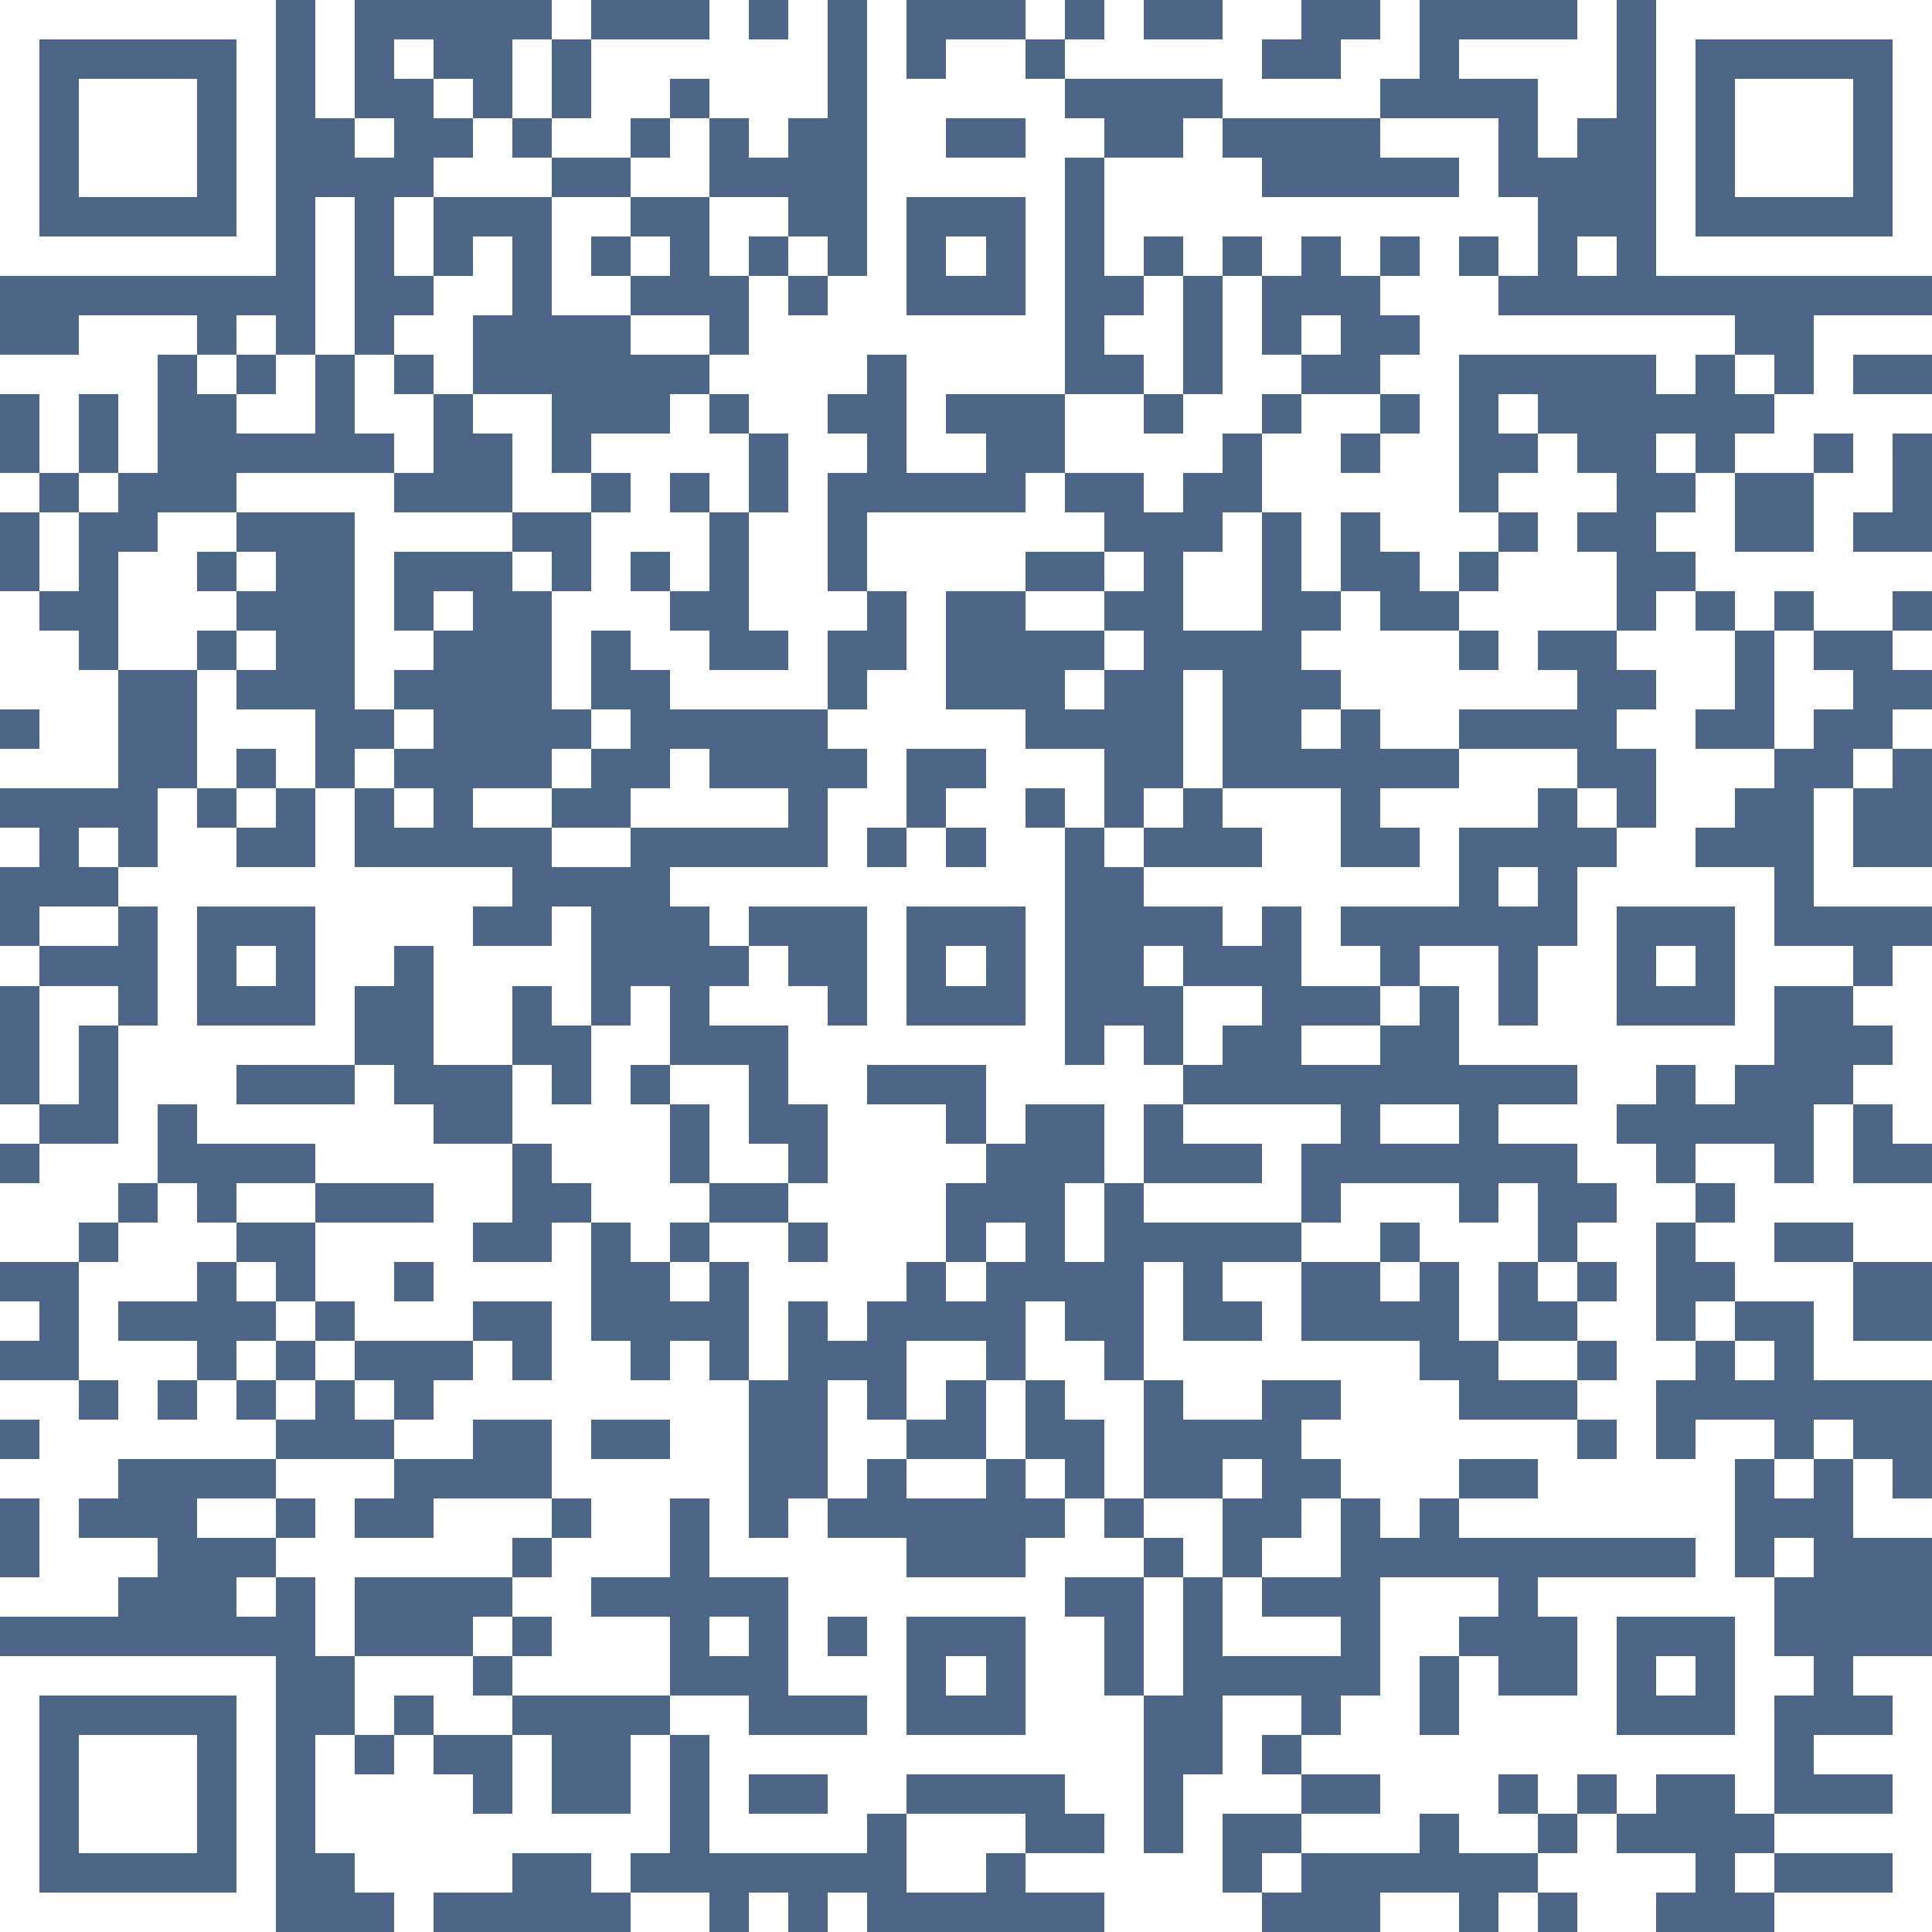 <svg xmlns="http://www.w3.org/2000/svg" xmlns:xlink="http://www.w3.org/1999/xlink" version="1.1" shape-rendering="crispEdges" viewBox="0 0 49 49"><rect x="0" y="0" height="49" width="49" fill="#4d6687"/><rect x="0" y="0" height="1" width="7" fill="#ffffff"/><rect x="8" y="0" height="3" width="1" fill="#ffffff"/><rect x="14" y="0" height="1" width="1" fill="#ffffff"/><rect x="18" y="0" height="3" width="1" fill="#ffffff"/><rect x="20" y="0" height="3" width="1" fill="#ffffff"/><rect x="22" y="0" height="9" width="1" fill="#ffffff"/><rect x="26" y="0" height="1" width="1" fill="#ffffff"/><rect x="28" y="0" height="2" width="1" fill="#ffffff"/><rect x="31" y="0" height="1" width="2" fill="#ffffff"/><rect x="35" y="0" height="2" width="1" fill="#ffffff"/><rect x="40" y="0" height="3" width="1" fill="#ffffff"/><rect x="42" y="0" height="1" width="7" fill="#ffffff"/><rect x="0" y="1" height="6" width="1" fill="#ffffff"/><rect x="6" y="1" height="6" width="1" fill="#ffffff"/><rect x="10" y="1" height="1" width="1" fill="#ffffff"/><rect x="13" y="1" height="2" width="1" fill="#ffffff"/><rect x="15" y="1" height="1" width="3" fill="#ffffff"/><rect x="19" y="1" height="3" width="1" fill="#ffffff"/><rect x="24" y="1" height="2" width="2" fill="#ffffff"/><rect x="27" y="1" height="1" width="1" fill="#ffffff"/><rect x="29" y="1" height="1" width="3" fill="#ffffff"/><rect x="34" y="1" height="2" width="1" fill="#ffffff"/><rect x="37" y="1" height="1" width="3" fill="#ffffff"/><rect x="42" y="1" height="6" width="1" fill="#ffffff"/><rect x="48" y="1" height="6" width="1" fill="#ffffff"/><rect x="2" y="2" height="3" width="3" fill="#ffffff"/><rect x="11" y="2" height="1" width="1" fill="#ffffff"/><rect x="15" y="2" height="1" width="2" fill="#ffffff"/><rect x="23" y="2" height="3" width="1" fill="#ffffff"/><rect x="26" y="2" height="8" width="1" fill="#ffffff"/><rect x="31" y="2" height="1" width="3" fill="#ffffff"/><rect x="39" y="2" height="2" width="1" fill="#ffffff"/><rect x="44" y="2" height="3" width="3" fill="#ffffff"/><rect x="9" y="3" height="1" width="1" fill="#ffffff"/><rect x="12" y="3" height="2" width="1" fill="#ffffff"/><rect x="14" y="3" height="1" width="2" fill="#ffffff"/><rect x="17" y="3" height="2" width="1" fill="#ffffff"/><rect x="27" y="3" height="1" width="1" fill="#ffffff"/><rect x="30" y="3" height="4" width="1" fill="#ffffff"/><rect x="35" y="3" height="1" width="3" fill="#ffffff"/><rect x="11" y="4" height="1" width="1" fill="#ffffff"/><rect x="13" y="4" height="1" width="1" fill="#ffffff"/><rect x="16" y="4" height="1" width="1" fill="#ffffff"/><rect x="24" y="4" height="1" width="2" fill="#ffffff"/><rect x="28" y="4" height="2" width="2" fill="#ffffff"/><rect x="31" y="4" height="2" width="1" fill="#ffffff"/><rect x="37" y="4" height="2" width="1" fill="#ffffff"/><rect x="8" y="5" height="4" width="1" fill="#ffffff"/><rect x="10" y="5" height="2" width="1" fill="#ffffff"/><rect x="14" y="5" height="1" width="2" fill="#ffffff"/><rect x="18" y="5" height="1" width="2" fill="#ffffff"/><rect x="32" y="5" height="1" width="5" fill="#ffffff"/><rect x="38" y="5" height="2" width="1" fill="#ffffff"/><rect x="1" y="6" height="1" width="5" fill="#ffffff"/><rect x="12" y="6" height="2" width="1" fill="#ffffff"/><rect x="14" y="6" height="2" width="1" fill="#ffffff"/><rect x="16" y="6" height="1" width="1" fill="#ffffff"/><rect x="18" y="6" height="1" width="1" fill="#ffffff"/><rect x="20" y="6" height="1" width="1" fill="#ffffff"/><rect x="24" y="6" height="1" width="1" fill="#ffffff"/><rect x="28" y="6" height="1" width="1" fill="#ffffff"/><rect x="32" y="6" height="1" width="1" fill="#ffffff"/><rect x="34" y="6" height="1" width="1" fill="#ffffff"/><rect x="36" y="6" height="9" width="1" fill="#ffffff"/><rect x="40" y="6" height="1" width="1" fill="#ffffff"/><rect x="43" y="6" height="1" width="5" fill="#ffffff"/><rect x="11" y="7" height="3" width="1" fill="#ffffff"/><rect x="15" y="7" height="1" width="1" fill="#ffffff"/><rect x="19" y="7" height="4" width="1" fill="#ffffff"/><rect x="21" y="7" height="3" width="1" fill="#ffffff"/><rect x="29" y="7" height="3" width="1" fill="#ffffff"/><rect x="31" y="7" height="4" width="1" fill="#ffffff"/><rect x="35" y="7" height="1" width="1" fill="#ffffff"/><rect x="37" y="7" height="2" width="1" fill="#ffffff"/><rect x="2" y="8" height="1" width="3" fill="#ffffff"/><rect x="6" y="8" height="1" width="1" fill="#ffffff"/><rect x="10" y="8" height="1" width="1" fill="#ffffff"/><rect x="16" y="8" height="1" width="2" fill="#ffffff"/><rect x="20" y="8" height="10" width="1" fill="#ffffff"/><rect x="23" y="8" height="2" width="3" fill="#ffffff"/><rect x="28" y="8" height="1" width="1" fill="#ffffff"/><rect x="33" y="8" height="1" width="1" fill="#ffffff"/><rect x="38" y="8" height="1" width="6" fill="#ffffff"/><rect x="46" y="8" height="1" width="3" fill="#ffffff"/><rect x="0" y="9" height="1" width="4" fill="#ffffff"/><rect x="5" y="9" height="1" width="1" fill="#ffffff"/><rect x="7" y="9" height="2" width="1" fill="#ffffff"/><rect x="9" y="9" height="2" width="1" fill="#ffffff"/><rect x="18" y="9" height="1" width="1" fill="#ffffff"/><rect x="32" y="9" height="1" width="1" fill="#ffffff"/><rect x="35" y="9" height="1" width="1" fill="#ffffff"/><rect x="42" y="9" height="1" width="1" fill="#ffffff"/><rect x="44" y="9" height="1" width="1" fill="#ffffff"/><rect x="46" y="9" height="2" width="1" fill="#ffffff"/><rect x="1" y="10" height="2" width="1" fill="#ffffff"/><rect x="3" y="10" height="2" width="1" fill="#ffffff"/><rect x="6" y="10" height="1" width="1" fill="#ffffff"/><rect x="10" y="10" height="2" width="1" fill="#ffffff"/><rect x="12" y="10" height="1" width="2" fill="#ffffff"/><rect x="17" y="10" height="2" width="1" fill="#ffffff"/><rect x="23" y="10" height="2" width="1" fill="#ffffff"/><rect x="27" y="10" height="2" width="2" fill="#ffffff"/><rect x="30" y="10" height="2" width="1" fill="#ffffff"/><rect x="33" y="10" height="1" width="2" fill="#ffffff"/><rect x="38" y="10" height="1" width="1" fill="#ffffff"/><rect x="45" y="10" height="2" width="1" fill="#ffffff"/><rect x="47" y="10" height="1" width="2" fill="#ffffff"/><rect x="13" y="11" height="2" width="1" fill="#ffffff"/><rect x="15" y="11" height="1" width="2" fill="#ffffff"/><rect x="18" y="11" height="2" width="1" fill="#ffffff"/><rect x="21" y="11" height="1" width="1" fill="#ffffff"/><rect x="24" y="11" height="1" width="1" fill="#ffffff"/><rect x="29" y="11" height="2" width="1" fill="#ffffff"/><rect x="32" y="11" height="2" width="2" fill="#ffffff"/><rect x="35" y="11" height="3" width="1" fill="#ffffff"/><rect x="39" y="11" height="5" width="1" fill="#ffffff"/><rect x="42" y="11" height="1" width="1" fill="#ffffff"/><rect x="44" y="11" height="1" width="1" fill="#ffffff"/><rect x="47" y="11" height="2" width="1" fill="#ffffff"/><rect x="0" y="12" height="1" width="1" fill="#ffffff"/><rect x="2" y="12" height="1" width="1" fill="#ffffff"/><rect x="6" y="12" height="1" width="4" fill="#ffffff"/><rect x="14" y="12" height="1" width="1" fill="#ffffff"/><rect x="16" y="12" height="2" width="1" fill="#ffffff"/><rect x="26" y="12" height="2" width="1" fill="#ffffff"/><rect x="34" y="12" height="1" width="1" fill="#ffffff"/><rect x="38" y="12" height="1" width="1" fill="#ffffff"/><rect x="40" y="12" height="1" width="1" fill="#ffffff"/><rect x="43" y="12" height="3" width="1" fill="#ffffff"/><rect x="46" y="12" height="4" width="1" fill="#ffffff"/><rect x="1" y="13" height="2" width="1" fill="#ffffff"/><rect x="4" y="13" height="1" width="2" fill="#ffffff"/><rect x="9" y="13" height="1" width="4" fill="#ffffff"/><rect x="15" y="13" height="3" width="1" fill="#ffffff"/><rect x="17" y="13" height="2" width="1" fill="#ffffff"/><rect x="19" y="13" height="3" width="1" fill="#ffffff"/><rect x="22" y="13" height="2" width="4" fill="#ffffff"/><rect x="27" y="13" height="1" width="1" fill="#ffffff"/><rect x="31" y="13" height="3" width="1" fill="#ffffff"/><rect x="33" y="13" height="2" width="1" fill="#ffffff"/><rect x="37" y="13" height="1" width="1" fill="#ffffff"/><rect x="42" y="13" height="1" width="1" fill="#ffffff"/><rect x="3" y="14" height="3" width="2" fill="#ffffff"/><rect x="6" y="14" height="1" width="1" fill="#ffffff"/><rect x="9" y="14" height="4" width="1" fill="#ffffff"/><rect x="13" y="14" height="1" width="1" fill="#ffffff"/><rect x="28" y="14" height="1" width="1" fill="#ffffff"/><rect x="30" y="14" height="2" width="1" fill="#ffffff"/><rect x="38" y="14" height="4" width="1" fill="#ffffff"/><rect x="40" y="14" height="2" width="1" fill="#ffffff"/><rect x="44" y="14" height="1" width="2" fill="#ffffff"/><rect x="47" y="14" height="1" width="2" fill="#ffffff"/><rect x="0" y="15" height="3" width="1" fill="#ffffff"/><rect x="5" y="15" height="1" width="1" fill="#ffffff"/><rect x="11" y="15" height="1" width="1" fill="#ffffff"/><rect x="14" y="15" height="3" width="1" fill="#ffffff"/><rect x="16" y="15" height="2" width="1" fill="#ffffff"/><rect x="21" y="15" height="1" width="1" fill="#ffffff"/><rect x="23" y="15" height="4" width="1" fill="#ffffff"/><rect x="26" y="15" height="1" width="2" fill="#ffffff"/><rect x="34" y="15" height="3" width="1" fill="#ffffff"/><rect x="37" y="15" height="1" width="1" fill="#ffffff"/><rect x="42" y="15" height="8" width="1" fill="#ffffff"/><rect x="44" y="15" height="1" width="1" fill="#ffffff"/><rect x="47" y="15" height="1" width="1" fill="#ffffff"/><rect x="1" y="16" height="4" width="1" fill="#ffffff"/><rect x="6" y="16" height="1" width="1" fill="#ffffff"/><rect x="10" y="16" height="1" width="1" fill="#ffffff"/><rect x="17" y="16" height="2" width="1" fill="#ffffff"/><rect x="28" y="16" height="1" width="1" fill="#ffffff"/><rect x="33" y="16" height="1" width="1" fill="#ffffff"/><rect x="35" y="16" height="3" width="2" fill="#ffffff"/><rect x="41" y="16" height="1" width="1" fill="#ffffff"/><rect x="43" y="16" height="2" width="1" fill="#ffffff"/><rect x="45" y="16" height="3" width="1" fill="#ffffff"/><rect x="48" y="16" height="1" width="1" fill="#ffffff"/><rect x="2" y="17" height="3" width="1" fill="#ffffff"/><rect x="5" y="17" height="3" width="1" fill="#ffffff"/><rect x="18" y="17" height="1" width="2" fill="#ffffff"/><rect x="22" y="17" height="4" width="1" fill="#ffffff"/><rect x="27" y="17" height="1" width="1" fill="#ffffff"/><rect x="30" y="17" height="3" width="1" fill="#ffffff"/><rect x="37" y="17" height="1" width="1" fill="#ffffff"/><rect x="39" y="17" height="1" width="1" fill="#ffffff"/><rect x="46" y="17" height="1" width="1" fill="#ffffff"/><rect x="6" y="18" height="1" width="2" fill="#ffffff"/><rect x="10" y="18" height="1" width="1" fill="#ffffff"/><rect x="15" y="18" height="1" width="1" fill="#ffffff"/><rect x="21" y="18" height="1" width="1" fill="#ffffff"/><rect x="24" y="18" height="1" width="2" fill="#ffffff"/><rect x="33" y="18" height="1" width="1" fill="#ffffff"/><rect x="41" y="18" height="1" width="1" fill="#ffffff"/><rect x="48" y="18" height="1" width="1" fill="#ffffff"/><rect x="0" y="19" height="1" width="1" fill="#ffffff"/><rect x="7" y="19" height="1" width="1" fill="#ffffff"/><rect x="9" y="19" height="1" width="1" fill="#ffffff"/><rect x="14" y="19" height="1" width="1" fill="#ffffff"/><rect x="17" y="19" height="2" width="1" fill="#ffffff"/><rect x="25" y="19" height="1" width="3" fill="#ffffff"/><rect x="37" y="19" height="1" width="3" fill="#ffffff"/><rect x="43" y="19" height="1" width="2" fill="#ffffff"/><rect x="47" y="19" height="1" width="1" fill="#ffffff"/><rect x="4" y="20" height="8" width="1" fill="#ffffff"/><rect x="6" y="20" height="1" width="1" fill="#ffffff"/><rect x="8" y="20" height="7" width="1" fill="#ffffff"/><rect x="10" y="20" height="1" width="1" fill="#ffffff"/><rect x="12" y="20" height="1" width="2" fill="#ffffff"/><rect x="16" y="20" height="1" width="1" fill="#ffffff"/><rect x="18" y="20" height="1" width="2" fill="#ffffff"/><rect x="21" y="20" height="3" width="1" fill="#ffffff"/><rect x="24" y="20" height="1" width="2" fill="#ffffff"/><rect x="27" y="20" height="1" width="1" fill="#ffffff"/><rect x="29" y="20" height="1" width="1" fill="#ffffff"/><rect x="31" y="20" height="1" width="3" fill="#ffffff"/><rect x="35" y="20" height="1" width="4" fill="#ffffff"/><rect x="40" y="20" height="1" width="1" fill="#ffffff"/><rect x="43" y="20" height="1" width="1" fill="#ffffff"/><rect x="46" y="20" height="3" width="1" fill="#ffffff"/><rect x="0" y="21" height="1" width="1" fill="#ffffff"/><rect x="2" y="21" height="1" width="1" fill="#ffffff"/><rect x="5" y="21" height="2" width="1" fill="#ffffff"/><rect x="14" y="21" height="1" width="2" fill="#ffffff"/><rect x="23" y="21" height="2" width="1" fill="#ffffff"/><rect x="25" y="21" height="2" width="2" fill="#ffffff"/><rect x="28" y="21" height="1" width="1" fill="#ffffff"/><rect x="32" y="21" height="2" width="2" fill="#ffffff"/><rect x="36" y="21" height="2" width="1" fill="#ffffff"/><rect x="41" y="21" height="2" width="1" fill="#ffffff"/><rect x="3" y="22" height="1" width="1" fill="#ffffff"/><rect x="6" y="22" height="1" width="2" fill="#ffffff"/><rect x="9" y="22" height="1" width="4" fill="#ffffff"/><rect x="17" y="22" height="1" width="4" fill="#ffffff"/><rect x="22" y="22" height="5" width="1" fill="#ffffff"/><rect x="24" y="22" height="1" width="1" fill="#ffffff"/><rect x="29" y="22" height="1" width="3" fill="#ffffff"/><rect x="34" y="22" height="1" width="2" fill="#ffffff"/><rect x="38" y="22" height="1" width="1" fill="#ffffff"/><rect x="40" y="22" height="8" width="1" fill="#ffffff"/><rect x="43" y="22" height="1" width="2" fill="#ffffff"/><rect x="47" y="22" height="1" width="2" fill="#ffffff"/><rect x="1" y="23" height="1" width="2" fill="#ffffff"/><rect x="9" y="23" height="1" width="3" fill="#ffffff"/><rect x="14" y="23" height="3" width="1" fill="#ffffff"/><rect x="18" y="23" height="1" width="1" fill="#ffffff"/><rect x="26" y="23" height="5" width="1" fill="#ffffff"/><rect x="31" y="23" height="1" width="1" fill="#ffffff"/><rect x="33" y="23" height="2" width="1" fill="#ffffff"/><rect x="44" y="23" height="4" width="1" fill="#ffffff"/><rect x="0" y="24" height="1" width="1" fill="#ffffff"/><rect x="6" y="24" height="1" width="1" fill="#ffffff"/><rect x="9" y="24" height="1" width="1" fill="#ffffff"/><rect x="11" y="24" height="1" width="3" fill="#ffffff"/><rect x="19" y="24" height="2" width="1" fill="#ffffff"/><rect x="24" y="24" height="1" width="1" fill="#ffffff"/><rect x="29" y="24" height="1" width="1" fill="#ffffff"/><rect x="34" y="24" height="1" width="1" fill="#ffffff"/><rect x="36" y="24" height="1" width="2" fill="#ffffff"/><rect x="39" y="24" height="3" width="1" fill="#ffffff"/><rect x="42" y="24" height="1" width="1" fill="#ffffff"/><rect x="45" y="24" height="1" width="2" fill="#ffffff"/><rect x="48" y="24" height="5" width="1" fill="#ffffff"/><rect x="1" y="25" height="1" width="2" fill="#ffffff"/><rect x="11" y="25" height="2" width="2" fill="#ffffff"/><rect x="16" y="25" height="2" width="1" fill="#ffffff"/><rect x="18" y="25" height="1" width="1" fill="#ffffff"/><rect x="20" y="25" height="3" width="1" fill="#ffffff"/><rect x="30" y="25" height="1" width="2" fill="#ffffff"/><rect x="35" y="25" height="1" width="1" fill="#ffffff"/><rect x="37" y="25" height="2" width="1" fill="#ffffff"/><rect x="47" y="25" height="1" width="1" fill="#ffffff"/><rect x="1" y="26" height="2" width="1" fill="#ffffff"/><rect x="3" y="26" height="4" width="1" fill="#ffffff"/><rect x="5" y="26" height="1" width="3" fill="#ffffff"/><rect x="15" y="26" height="5" width="1" fill="#ffffff"/><rect x="21" y="26" height="8" width="1" fill="#ffffff"/><rect x="23" y="26" height="1" width="3" fill="#ffffff"/><rect x="28" y="26" height="4" width="1" fill="#ffffff"/><rect x="30" y="26" height="1" width="1" fill="#ffffff"/><rect x="33" y="26" height="1" width="2" fill="#ffffff"/><rect x="38" y="26" height="1" width="1" fill="#ffffff"/><rect x="41" y="26" height="1" width="3" fill="#ffffff"/><rect x="5" y="27" height="2" width="1" fill="#ffffff"/><rect x="9" y="27" height="3" width="1" fill="#ffffff"/><rect x="13" y="27" height="2" width="1" fill="#ffffff"/><rect x="17" y="27" height="1" width="2" fill="#ffffff"/><rect x="25" y="27" height="2" width="1" fill="#ffffff"/><rect x="27" y="27" height="1" width="1" fill="#ffffff"/><rect x="29" y="27" height="1" width="1" fill="#ffffff"/><rect x="41" y="27" height="1" width="1" fill="#ffffff"/><rect x="43" y="27" height="1" width="1" fill="#ffffff"/><rect x="47" y="27" height="1" width="1" fill="#ffffff"/><rect x="0" y="28" height="1" width="1" fill="#ffffff"/><rect x="6" y="28" height="1" width="3" fill="#ffffff"/><rect x="10" y="28" height="2" width="1" fill="#ffffff"/><rect x="14" y="28" height="2" width="1" fill="#ffffff"/><rect x="16" y="28" height="4" width="1" fill="#ffffff"/><rect x="18" y="28" height="2" width="1" fill="#ffffff"/><rect x="22" y="28" height="4" width="2" fill="#ffffff"/><rect x="30" y="28" height="1" width="4" fill="#ffffff"/><rect x="35" y="28" height="1" width="2" fill="#ffffff"/><rect x="38" y="28" height="1" width="2" fill="#ffffff"/><rect x="46" y="28" height="3" width="1" fill="#ffffff"/><rect x="1" y="29" height="2" width="2" fill="#ffffff"/><rect x="8" y="29" height="1" width="1" fill="#ffffff"/><rect x="11" y="29" height="2" width="2" fill="#ffffff"/><rect x="19" y="29" height="1" width="1" fill="#ffffff"/><rect x="24" y="29" height="1" width="1" fill="#ffffff"/><rect x="32" y="29" height="2" width="1" fill="#ffffff"/><rect x="41" y="29" height="10" width="1" fill="#ffffff"/><rect x="43" y="29" height="1" width="2" fill="#ffffff"/><rect x="0" y="30" height="2" width="1" fill="#ffffff"/><rect x="4" y="30" height="3" width="1" fill="#ffffff"/><rect x="6" y="30" height="1" width="2" fill="#ffffff"/><rect x="17" y="30" height="1" width="1" fill="#ffffff"/><rect x="20" y="30" height="1" width="1" fill="#ffffff"/><rect x="27" y="30" height="2" width="1" fill="#ffffff"/><rect x="29" y="30" height="1" width="3" fill="#ffffff"/><rect x="34" y="30" height="1" width="3" fill="#ffffff"/><rect x="38" y="30" height="2" width="1" fill="#ffffff"/><rect x="42" y="30" height="1" width="1" fill="#ffffff"/><rect x="44" y="30" height="1" width="2" fill="#ffffff"/><rect x="47" y="30" height="2" width="2" fill="#ffffff"/><rect x="1" y="31" height="1" width="1" fill="#ffffff"/><rect x="3" y="31" height="2" width="1" fill="#ffffff"/><rect x="5" y="31" height="1" width="1" fill="#ffffff"/><rect x="8" y="31" height="1" width="4" fill="#ffffff"/><rect x="14" y="31" height="7" width="1" fill="#ffffff"/><rect x="18" y="31" height="1" width="2" fill="#ffffff"/><rect x="25" y="31" height="1" width="1" fill="#ffffff"/><rect x="33" y="31" height="1" width="2" fill="#ffffff"/><rect x="36" y="31" height="1" width="2" fill="#ffffff"/><rect x="40" y="31" height="1" width="1" fill="#ffffff"/><rect x="43" y="31" height="1" width="2" fill="#ffffff"/><rect x="2" y="32" height="3" width="1" fill="#ffffff"/><rect x="6" y="32" height="1" width="1" fill="#ffffff"/><rect x="8" y="32" height="1" width="2" fill="#ffffff"/><rect x="11" y="32" height="1" width="3" fill="#ffffff"/><rect x="17" y="32" height="1" width="1" fill="#ffffff"/><rect x="19" y="32" height="1" width="2" fill="#ffffff"/><rect x="22" y="32" height="1" width="1" fill="#ffffff"/><rect x="24" y="32" height="1" width="1" fill="#ffffff"/><rect x="29" y="32" height="3" width="1" fill="#ffffff"/><rect x="31" y="32" height="1" width="2" fill="#ffffff"/><rect x="35" y="32" height="1" width="1" fill="#ffffff"/><rect x="37" y="32" height="2" width="1" fill="#ffffff"/><rect x="39" y="32" height="1" width="1" fill="#ffffff"/><rect x="44" y="32" height="1" width="3" fill="#ffffff"/><rect x="0" y="33" height="1" width="1" fill="#ffffff"/><rect x="7" y="33" height="1" width="1" fill="#ffffff"/><rect x="9" y="33" height="1" width="3" fill="#ffffff"/><rect x="19" y="33" height="2" width="1" fill="#ffffff"/><rect x="26" y="33" height="2" width="1" fill="#ffffff"/><rect x="32" y="33" height="2" width="1" fill="#ffffff"/><rect x="40" y="33" height="1" width="1" fill="#ffffff"/><rect x="43" y="33" height="1" width="1" fill="#ffffff"/><rect x="46" y="33" height="2" width="1" fill="#ffffff"/><rect x="3" y="34" height="1" width="2" fill="#ffffff"/><rect x="6" y="34" height="1" width="1" fill="#ffffff"/><rect x="8" y="34" height="1" width="1" fill="#ffffff"/><rect x="12" y="34" height="2" width="1" fill="#ffffff"/><rect x="15" y="34" height="2" width="1" fill="#ffffff"/><rect x="17" y="34" height="4" width="1" fill="#ffffff"/><rect x="23" y="34" height="1" width="2" fill="#ffffff"/><rect x="27" y="34" height="2" width="1" fill="#ffffff"/><rect x="30" y="34" height="2" width="2" fill="#ffffff"/><rect x="33" y="34" height="1" width="3" fill="#ffffff"/><rect x="38" y="34" height="1" width="2" fill="#ffffff"/><rect x="42" y="34" height="1" width="1" fill="#ffffff"/><rect x="44" y="34" height="1" width="1" fill="#ffffff"/><rect x="47" y="34" height="1" width="2" fill="#ffffff"/><rect x="0" y="35" height="1" width="2" fill="#ffffff"/><rect x="3" y="35" height="2" width="1" fill="#ffffff"/><rect x="5" y="35" height="2" width="1" fill="#ffffff"/><rect x="7" y="35" height="1" width="1" fill="#ffffff"/><rect x="9" y="35" height="1" width="1" fill="#ffffff"/><rect x="11" y="35" height="2" width="1" fill="#ffffff"/><rect x="13" y="35" height="1" width="1" fill="#ffffff"/><rect x="16" y="35" height="1" width="1" fill="#ffffff"/><rect x="18" y="35" height="5" width="1" fill="#ffffff"/><rect x="21" y="35" height="3" width="1" fill="#ffffff"/><rect x="23" y="35" height="1" width="1" fill="#ffffff"/><rect x="25" y="35" height="2" width="1" fill="#ffffff"/><rect x="28" y="35" height="3" width="1" fill="#ffffff"/><rect x="34" y="35" height="3" width="3" fill="#ffffff"/><rect x="40" y="35" height="1" width="1" fill="#ffffff"/><rect x="1" y="36" height="2" width="2" fill="#ffffff"/><rect x="4" y="36" height="1" width="1" fill="#ffffff"/><rect x="6" y="36" height="1" width="1" fill="#ffffff"/><rect x="10" y="36" height="1" width="1" fill="#ffffff"/><rect x="22" y="36" height="1" width="1" fill="#ffffff"/><rect x="33" y="36" height="1" width="1" fill="#ffffff"/><rect x="37" y="36" height="1" width="3" fill="#ffffff"/><rect x="43" y="36" height="1" width="2" fill="#ffffff"/><rect x="46" y="36" height="1" width="1" fill="#ffffff"/><rect x="0" y="37" height="1" width="1" fill="#ffffff"/><rect x="7" y="37" height="1" width="3" fill="#ffffff"/><rect x="15" y="37" height="3" width="2" fill="#ffffff"/><rect x="23" y="37" height="1" width="2" fill="#ffffff"/><rect x="26" y="37" height="1" width="1" fill="#ffffff"/><rect x="31" y="37" height="1" width="1" fill="#ffffff"/><rect x="39" y="37" height="2" width="2" fill="#ffffff"/><rect x="42" y="37" height="2" width="2" fill="#ffffff"/><rect x="45" y="37" height="1" width="1" fill="#ffffff"/><rect x="47" y="37" height="2" width="1" fill="#ffffff"/><rect x="1" y="38" height="3" width="1" fill="#ffffff"/><rect x="5" y="38" height="1" width="2" fill="#ffffff"/><rect x="8" y="38" height="4" width="1" fill="#ffffff"/><rect x="11" y="38" height="1" width="3" fill="#ffffff"/><rect x="20" y="38" height="5" width="1" fill="#ffffff"/><rect x="27" y="38" height="2" width="1" fill="#ffffff"/><rect x="29" y="38" height="1" width="2" fill="#ffffff"/><rect x="33" y="38" height="2" width="1" fill="#ffffff"/><rect x="35" y="38" height="1" width="1" fill="#ffffff"/><rect x="37" y="38" height="1" width="2" fill="#ffffff"/><rect x="48" y="38" height="1" width="1" fill="#ffffff"/><rect x="2" y="39" height="1" width="2" fill="#ffffff"/><rect x="7" y="39" height="1" width="1" fill="#ffffff"/><rect x="9" y="39" height="1" width="4" fill="#ffffff"/><rect x="14" y="39" height="4" width="1" fill="#ffffff"/><rect x="19" y="39" height="1" width="1" fill="#ffffff"/><rect x="21" y="39" height="2" width="2" fill="#ffffff"/><rect x="26" y="39" height="6" width="1" fill="#ffffff"/><rect x="28" y="39" height="1" width="1" fill="#ffffff"/><rect x="30" y="39" height="1" width="1" fill="#ffffff"/><rect x="32" y="39" height="1" width="1" fill="#ffffff"/><rect x="43" y="39" height="2" width="1" fill="#ffffff"/><rect x="45" y="39" height="1" width="1" fill="#ffffff"/><rect x="0" y="40" height="1" width="1" fill="#ffffff"/><rect x="2" y="40" height="1" width="1" fill="#ffffff"/><rect x="6" y="40" height="1" width="1" fill="#ffffff"/><rect x="13" y="40" height="1" width="1" fill="#ffffff"/><rect x="23" y="40" height="1" width="3" fill="#ffffff"/><rect x="29" y="40" height="3" width="1" fill="#ffffff"/><rect x="31" y="40" height="2" width="1" fill="#ffffff"/><rect x="35" y="40" height="1" width="3" fill="#ffffff"/><rect x="39" y="40" height="1" width="4" fill="#ffffff"/><rect x="44" y="40" height="6" width="1" fill="#ffffff"/><rect x="12" y="41" height="1" width="1" fill="#ffffff"/><rect x="15" y="41" height="2" width="2" fill="#ffffff"/><rect x="18" y="41" height="1" width="1" fill="#ffffff"/><rect x="22" y="41" height="5" width="1" fill="#ffffff"/><rect x="27" y="41" height="5" width="1" fill="#ffffff"/><rect x="32" y="41" height="1" width="2" fill="#ffffff"/><rect x="35" y="41" height="1" width="2" fill="#ffffff"/><rect x="40" y="41" height="4" width="1" fill="#ffffff"/><rect x="0" y="42" height="1" width="7" fill="#ffffff"/><rect x="9" y="42" height="1" width="3" fill="#ffffff"/><rect x="13" y="42" height="1" width="1" fill="#ffffff"/><rect x="21" y="42" height="1" width="1" fill="#ffffff"/><rect x="24" y="42" height="1" width="1" fill="#ffffff"/><rect x="35" y="42" height="5" width="1" fill="#ffffff"/><rect x="37" y="42" height="5" width="1" fill="#ffffff"/><rect x="42" y="42" height="1" width="1" fill="#ffffff"/><rect x="45" y="42" height="1" width="1" fill="#ffffff"/><rect x="47" y="42" height="1" width="2" fill="#ffffff"/><rect x="0" y="43" height="6" width="1" fill="#ffffff"/><rect x="6" y="43" height="6" width="1" fill="#ffffff"/><rect x="9" y="43" height="1" width="1" fill="#ffffff"/><rect x="11" y="43" height="1" width="2" fill="#ffffff"/><rect x="17" y="43" height="1" width="2" fill="#ffffff"/><rect x="28" y="43" height="6" width="1" fill="#ffffff"/><rect x="31" y="43" height="1" width="2" fill="#ffffff"/><rect x="34" y="43" height="2" width="1" fill="#ffffff"/><rect x="38" y="43" height="2" width="2" fill="#ffffff"/><rect x="48" y="43" height="6" width="1" fill="#ffffff"/><rect x="2" y="44" height="3" width="3" fill="#ffffff"/><rect x="8" y="44" height="3" width="1" fill="#ffffff"/><rect x="10" y="44" height="5" width="1" fill="#ffffff"/><rect x="13" y="44" height="3" width="1" fill="#ffffff"/><rect x="16" y="44" height="3" width="1" fill="#ffffff"/><rect x="18" y="44" height="1" width="4" fill="#ffffff"/><rect x="23" y="44" height="1" width="3" fill="#ffffff"/><rect x="31" y="44" height="2" width="1" fill="#ffffff"/><rect x="33" y="44" height="1" width="1" fill="#ffffff"/><rect x="36" y="44" height="2" width="1" fill="#ffffff"/><rect x="41" y="44" height="1" width="3" fill="#ffffff"/><rect x="46" y="44" height="1" width="2" fill="#ffffff"/><rect x="9" y="45" height="3" width="1" fill="#ffffff"/><rect x="11" y="45" height="3" width="1" fill="#ffffff"/><rect x="18" y="45" height="2" width="1" fill="#ffffff"/><rect x="21" y="45" height="2" width="1" fill="#ffffff"/><rect x="30" y="45" height="4" width="1" fill="#ffffff"/><rect x="32" y="45" height="1" width="1" fill="#ffffff"/><rect x="39" y="45" height="1" width="1" fill="#ffffff"/><rect x="41" y="45" height="1" width="1" fill="#ffffff"/><rect x="12" y="46" height="2" width="1" fill="#ffffff"/><rect x="14" y="46" height="1" width="2" fill="#ffffff"/><rect x="19" y="46" height="1" width="2" fill="#ffffff"/><rect x="23" y="46" height="1" width="3" fill="#ffffff"/><rect x="33" y="46" height="1" width="2" fill="#ffffff"/><rect x="38" y="46" height="1" width="1" fill="#ffffff"/><rect x="40" y="46" height="3" width="1" fill="#ffffff"/><rect x="45" y="46" height="1" width="3" fill="#ffffff"/><rect x="15" y="47" height="1" width="1" fill="#ffffff"/><rect x="23" y="47" height="1" width="2" fill="#ffffff"/><rect x="26" y="47" height="1" width="2" fill="#ffffff"/><rect x="29" y="47" height="2" width="1" fill="#ffffff"/><rect x="32" y="47" height="1" width="1" fill="#ffffff"/><rect x="39" y="47" height="1" width="1" fill="#ffffff"/><rect x="41" y="47" height="1" width="2" fill="#ffffff"/><rect x="44" y="47" height="1" width="1" fill="#ffffff"/><rect x="1" y="48" height="1" width="5" fill="#ffffff"/><rect x="16" y="48" height="1" width="2" fill="#ffffff"/><rect x="19" y="48" height="1" width="1" fill="#ffffff"/><rect x="21" y="48" height="1" width="1" fill="#ffffff"/><rect x="31" y="48" height="1" width="1" fill="#ffffff"/><rect x="35" y="48" height="1" width="2" fill="#ffffff"/><rect x="38" y="48" height="1" width="1" fill="#ffffff"/><rect x="41" y="48" height="1" width="1" fill="#ffffff"/><rect x="45" y="48" height="1" width="3" fill="#ffffff"/></svg>